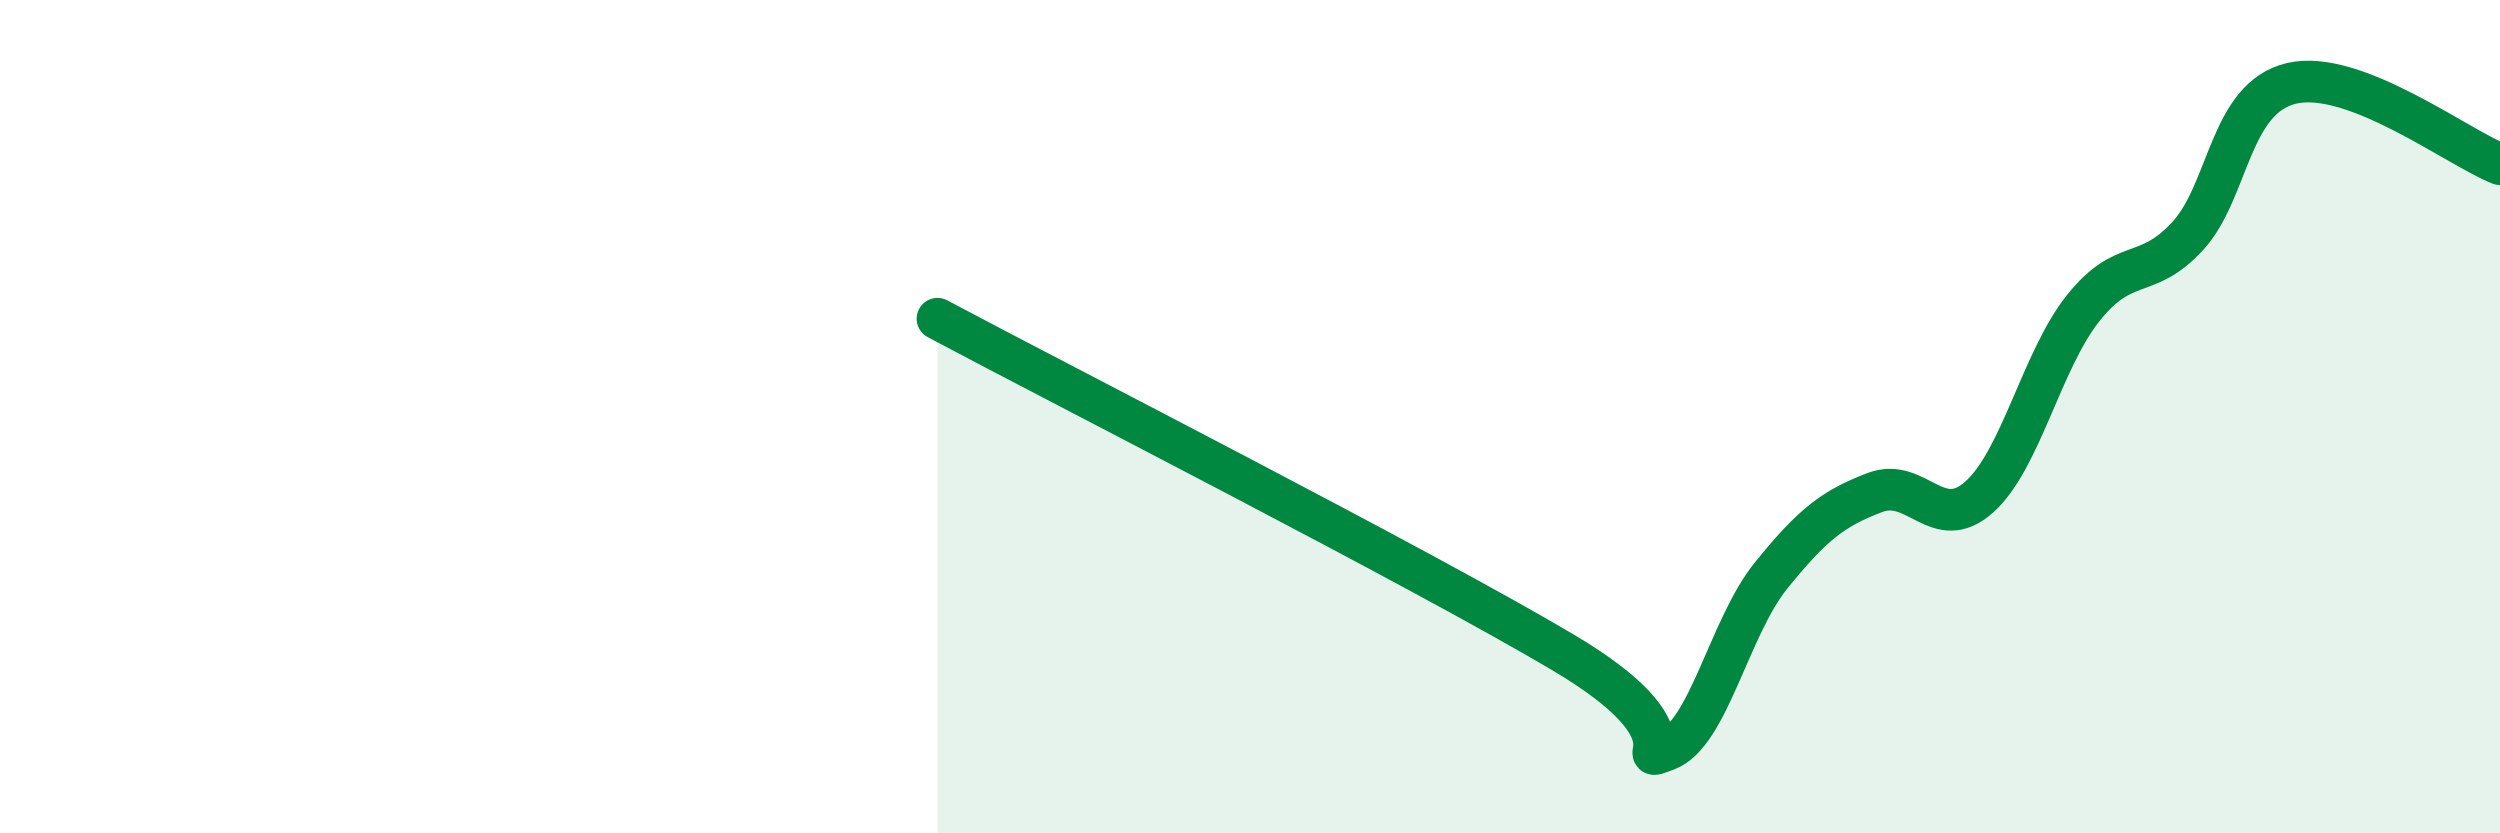
    <svg width="60" height="20" viewBox="0 0 60 20" xmlns="http://www.w3.org/2000/svg">
      <path
        d="M 22.5,7.65 C 25.5,9.25 34,13.58 37.5,15.65 C 41,17.72 39,18.37 40,18 C 41,17.63 41.5,15.06 42.5,13.82 C 43.5,12.58 44,12.2 45,11.82 C 46,11.44 46.5,12.82 47.5,11.93 C 48.5,11.04 49,8.64 50,7.39 C 51,6.14 51.5,6.75 52.5,5.67 C 53.5,4.59 53.5,2.35 55,2 C 56.5,1.65 59,3.55 60,3.94L60 20L22.5 20Z"
        fill="#008740"
        opacity="0.1"
        stroke-linecap="round"
        stroke-linejoin="round"
      />
      <path
        d="M 22.5,7.65 C 25.5,9.25 34,13.58 37.5,15.65 C 41,17.72 39,18.37 40,18 C 41,17.63 41.5,15.06 42.5,13.82 C 43.5,12.58 44,12.2 45,11.82 C 46,11.44 46.5,12.82 47.5,11.93 C 48.5,11.04 49,8.64 50,7.39 C 51,6.14 51.5,6.75 52.5,5.67 C 53.5,4.59 53.5,2.35 55,2 C 56.5,1.65 59,3.55 60,3.94"
        stroke="#008740"
        stroke-width="1"
        fill="none"
        stroke-linecap="round"
        stroke-linejoin="round"
      />
    </svg>
  